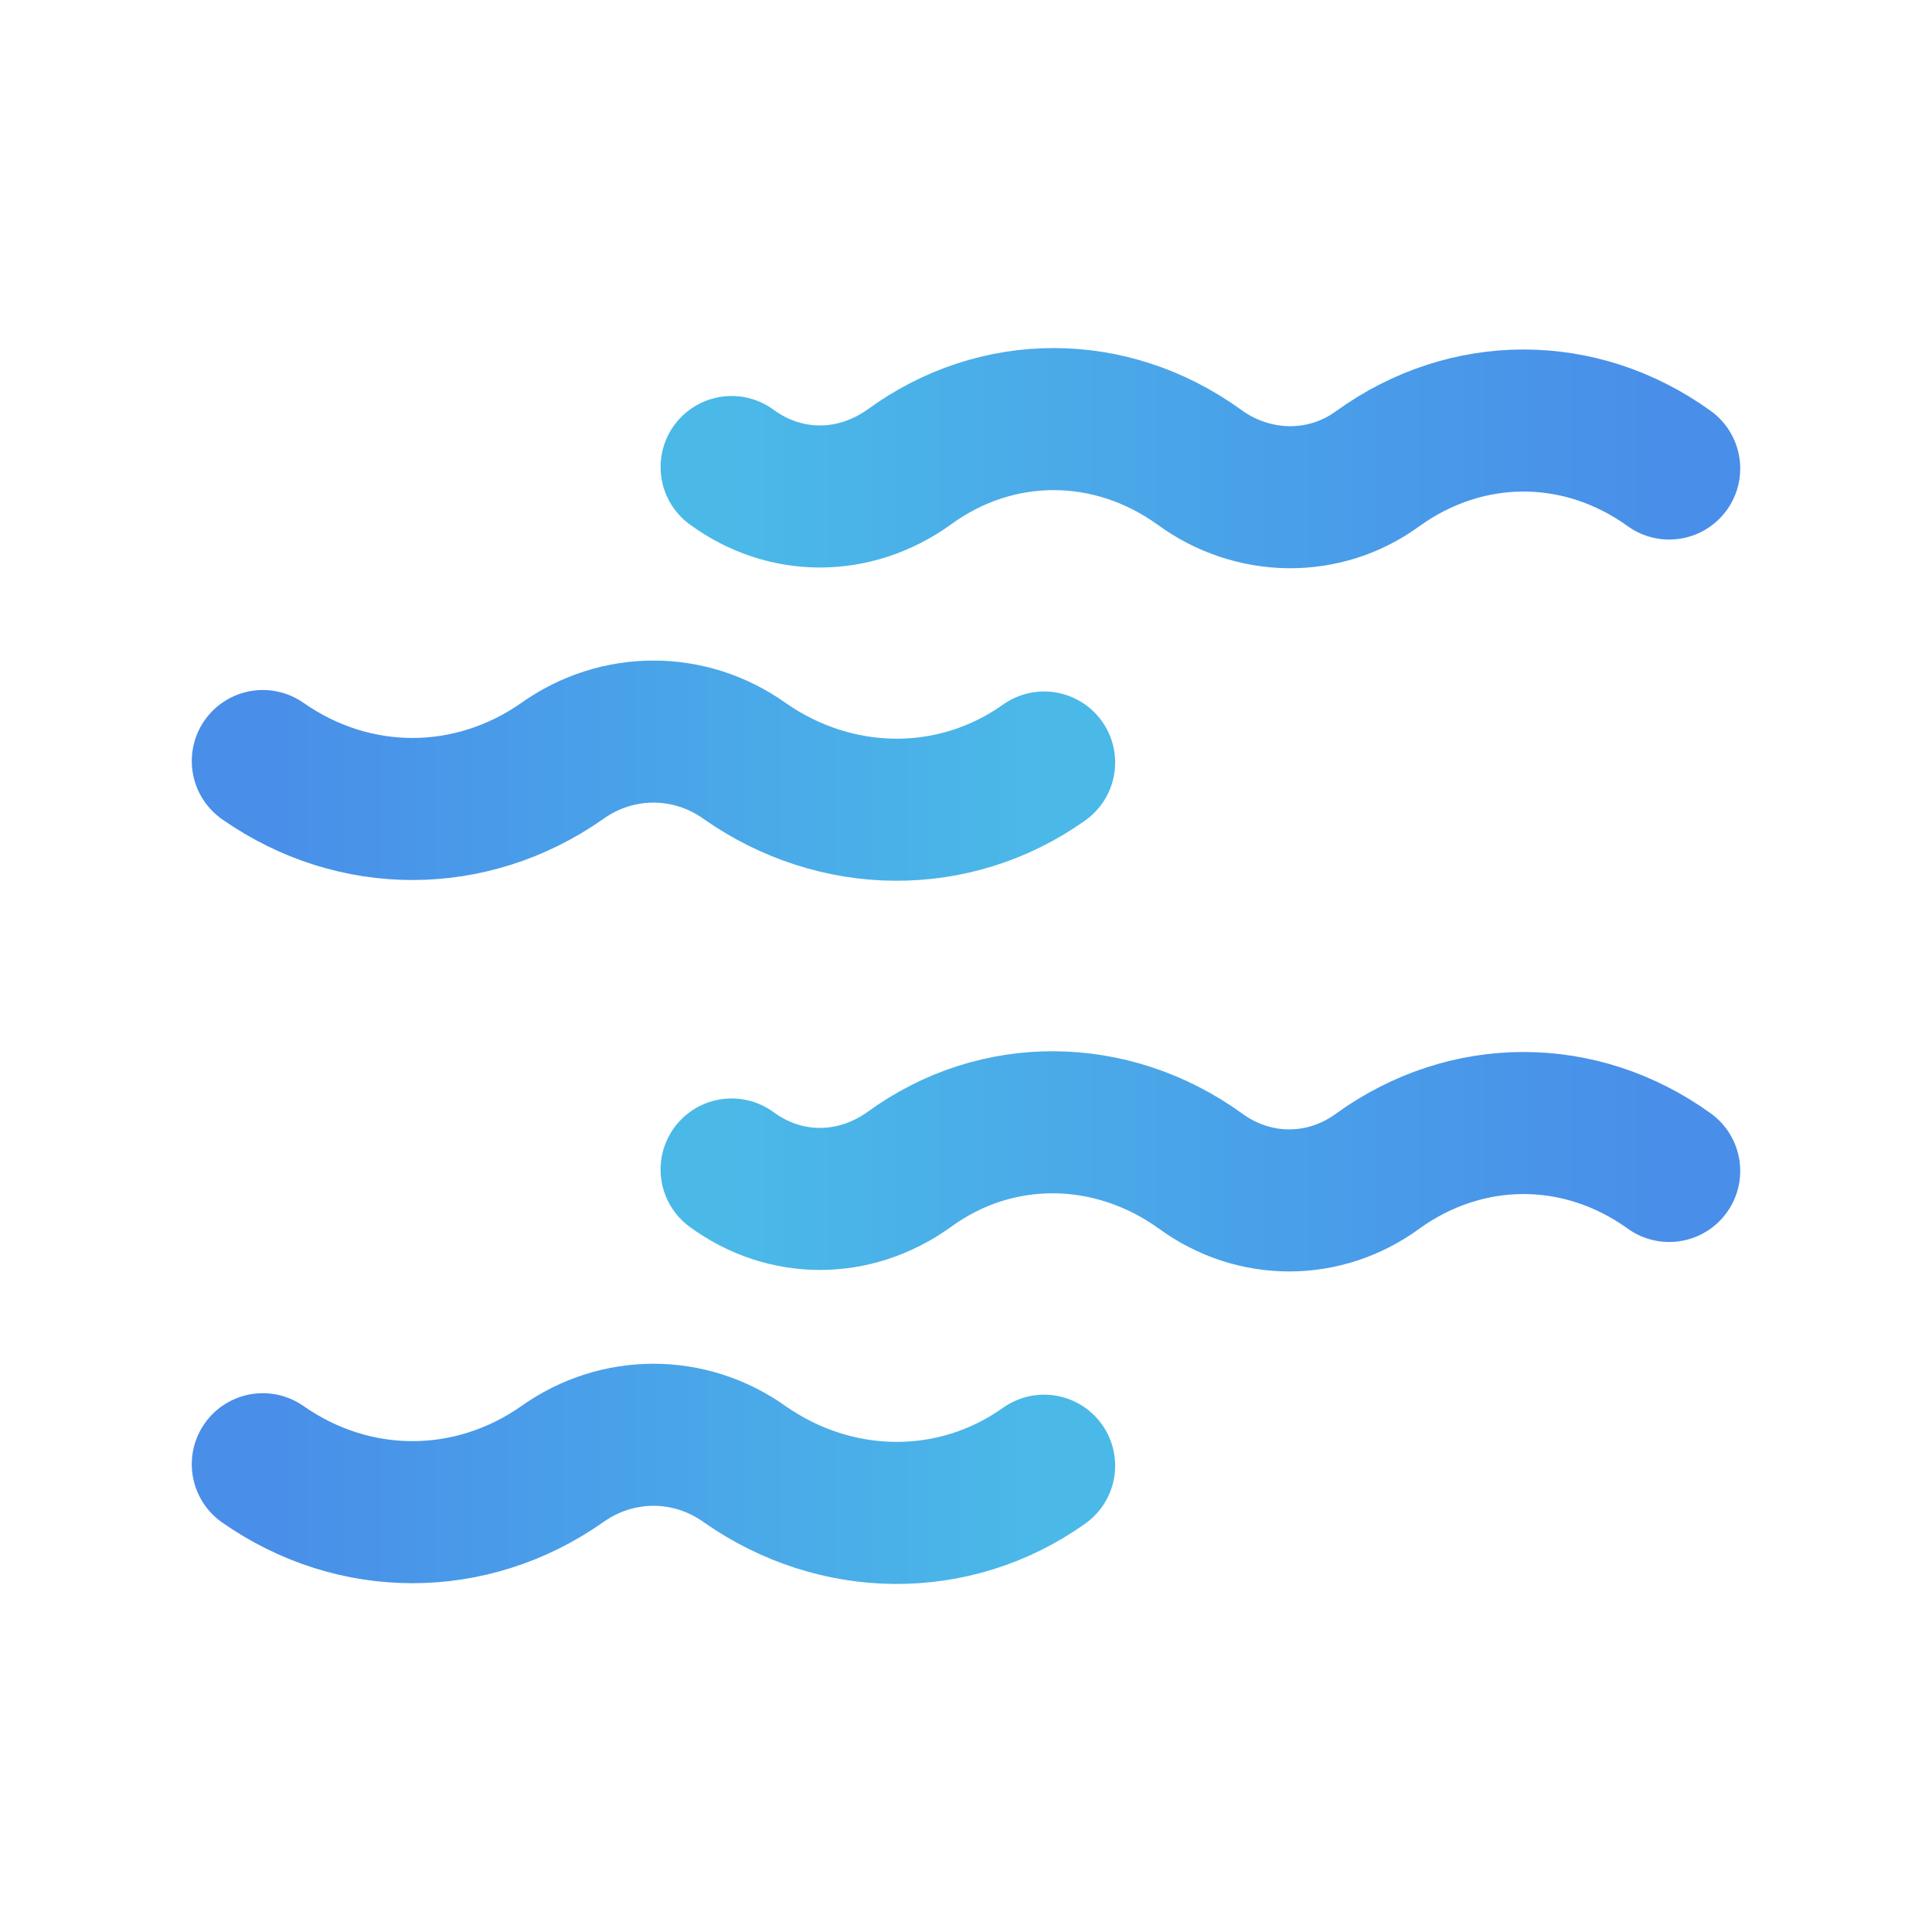 <?xml version="1.0" encoding="utf-8"?>
<svg xmlns="http://www.w3.org/2000/svg" fill="none" height="34" viewBox="0 0 34 34" width="34">
<path d="M29.375 8.245C27.812 7.119 25.813 7.119 24.25 8.245C23.308 8.935 22.044 8.91 21.102 8.219C19.539 7.094 17.54 7.094 16 8.219C15.035 8.91 13.817 8.91 12.875 8.219" stroke="url(#paint0_linear_65_1534)" stroke-linecap="round" stroke-width="2.5"/>
<path d="M4.625 13.393C6.232 14.518 8.287 14.518 9.893 13.393C10.862 12.702 12.138 12.702 13.107 13.393C14.713 14.518 16.792 14.544 18.375 13.419" stroke="url(#paint1_linear_65_1534)" stroke-linecap="round" stroke-width="2.5"/>
<path d="M29.375 20.607C27.812 19.482 25.813 19.482 24.25 20.607C23.308 21.298 22.067 21.298 21.125 20.607C19.562 19.482 17.54 19.456 16 20.581C15.035 21.272 13.817 21.272 12.875 20.581" stroke="url(#paint2_linear_65_1534)" stroke-linecap="round" stroke-width="2.5"/>
<path d="M4.625 25.768C6.232 26.893 8.287 26.893 9.893 25.768C10.862 25.077 12.138 25.077 13.107 25.768C14.713 26.893 16.792 26.919 18.375 25.794" stroke="url(#paint3_linear_65_1534)" stroke-linecap="round" stroke-width="2.5"/>
<defs>
<linearGradient gradientUnits="userSpaceOnUse" id="paint0_linear_65_1534" x1="29.375" x2="12.875" y1="8.062" y2="8.062">
<stop stop-color="#498EE9"/>
<stop offset="1" stop-color="#4AB9E8"/>
</linearGradient>
<linearGradient gradientUnits="userSpaceOnUse" id="paint1_linear_65_1534" x1="4.625" x2="18.375" y1="13.562" y2="13.562">
<stop stop-color="#498EE9"/>
<stop offset="1" stop-color="#4AB9E8"/>
</linearGradient>
<linearGradient gradientUnits="userSpaceOnUse" id="paint2_linear_65_1534" x1="29.375" x2="12.875" y1="20.438" y2="20.438">
<stop stop-color="#498EE9"/>
<stop offset="1" stop-color="#4AB9E8"/>
</linearGradient>
<linearGradient gradientUnits="userSpaceOnUse" id="paint3_linear_65_1534" x1="4.625" x2="18.375" y1="25.938" y2="25.938">
<stop stop-color="#498EE9"/>
<stop offset="1" stop-color="#4AB9E8"/>
</linearGradient>
</defs>
</svg>
